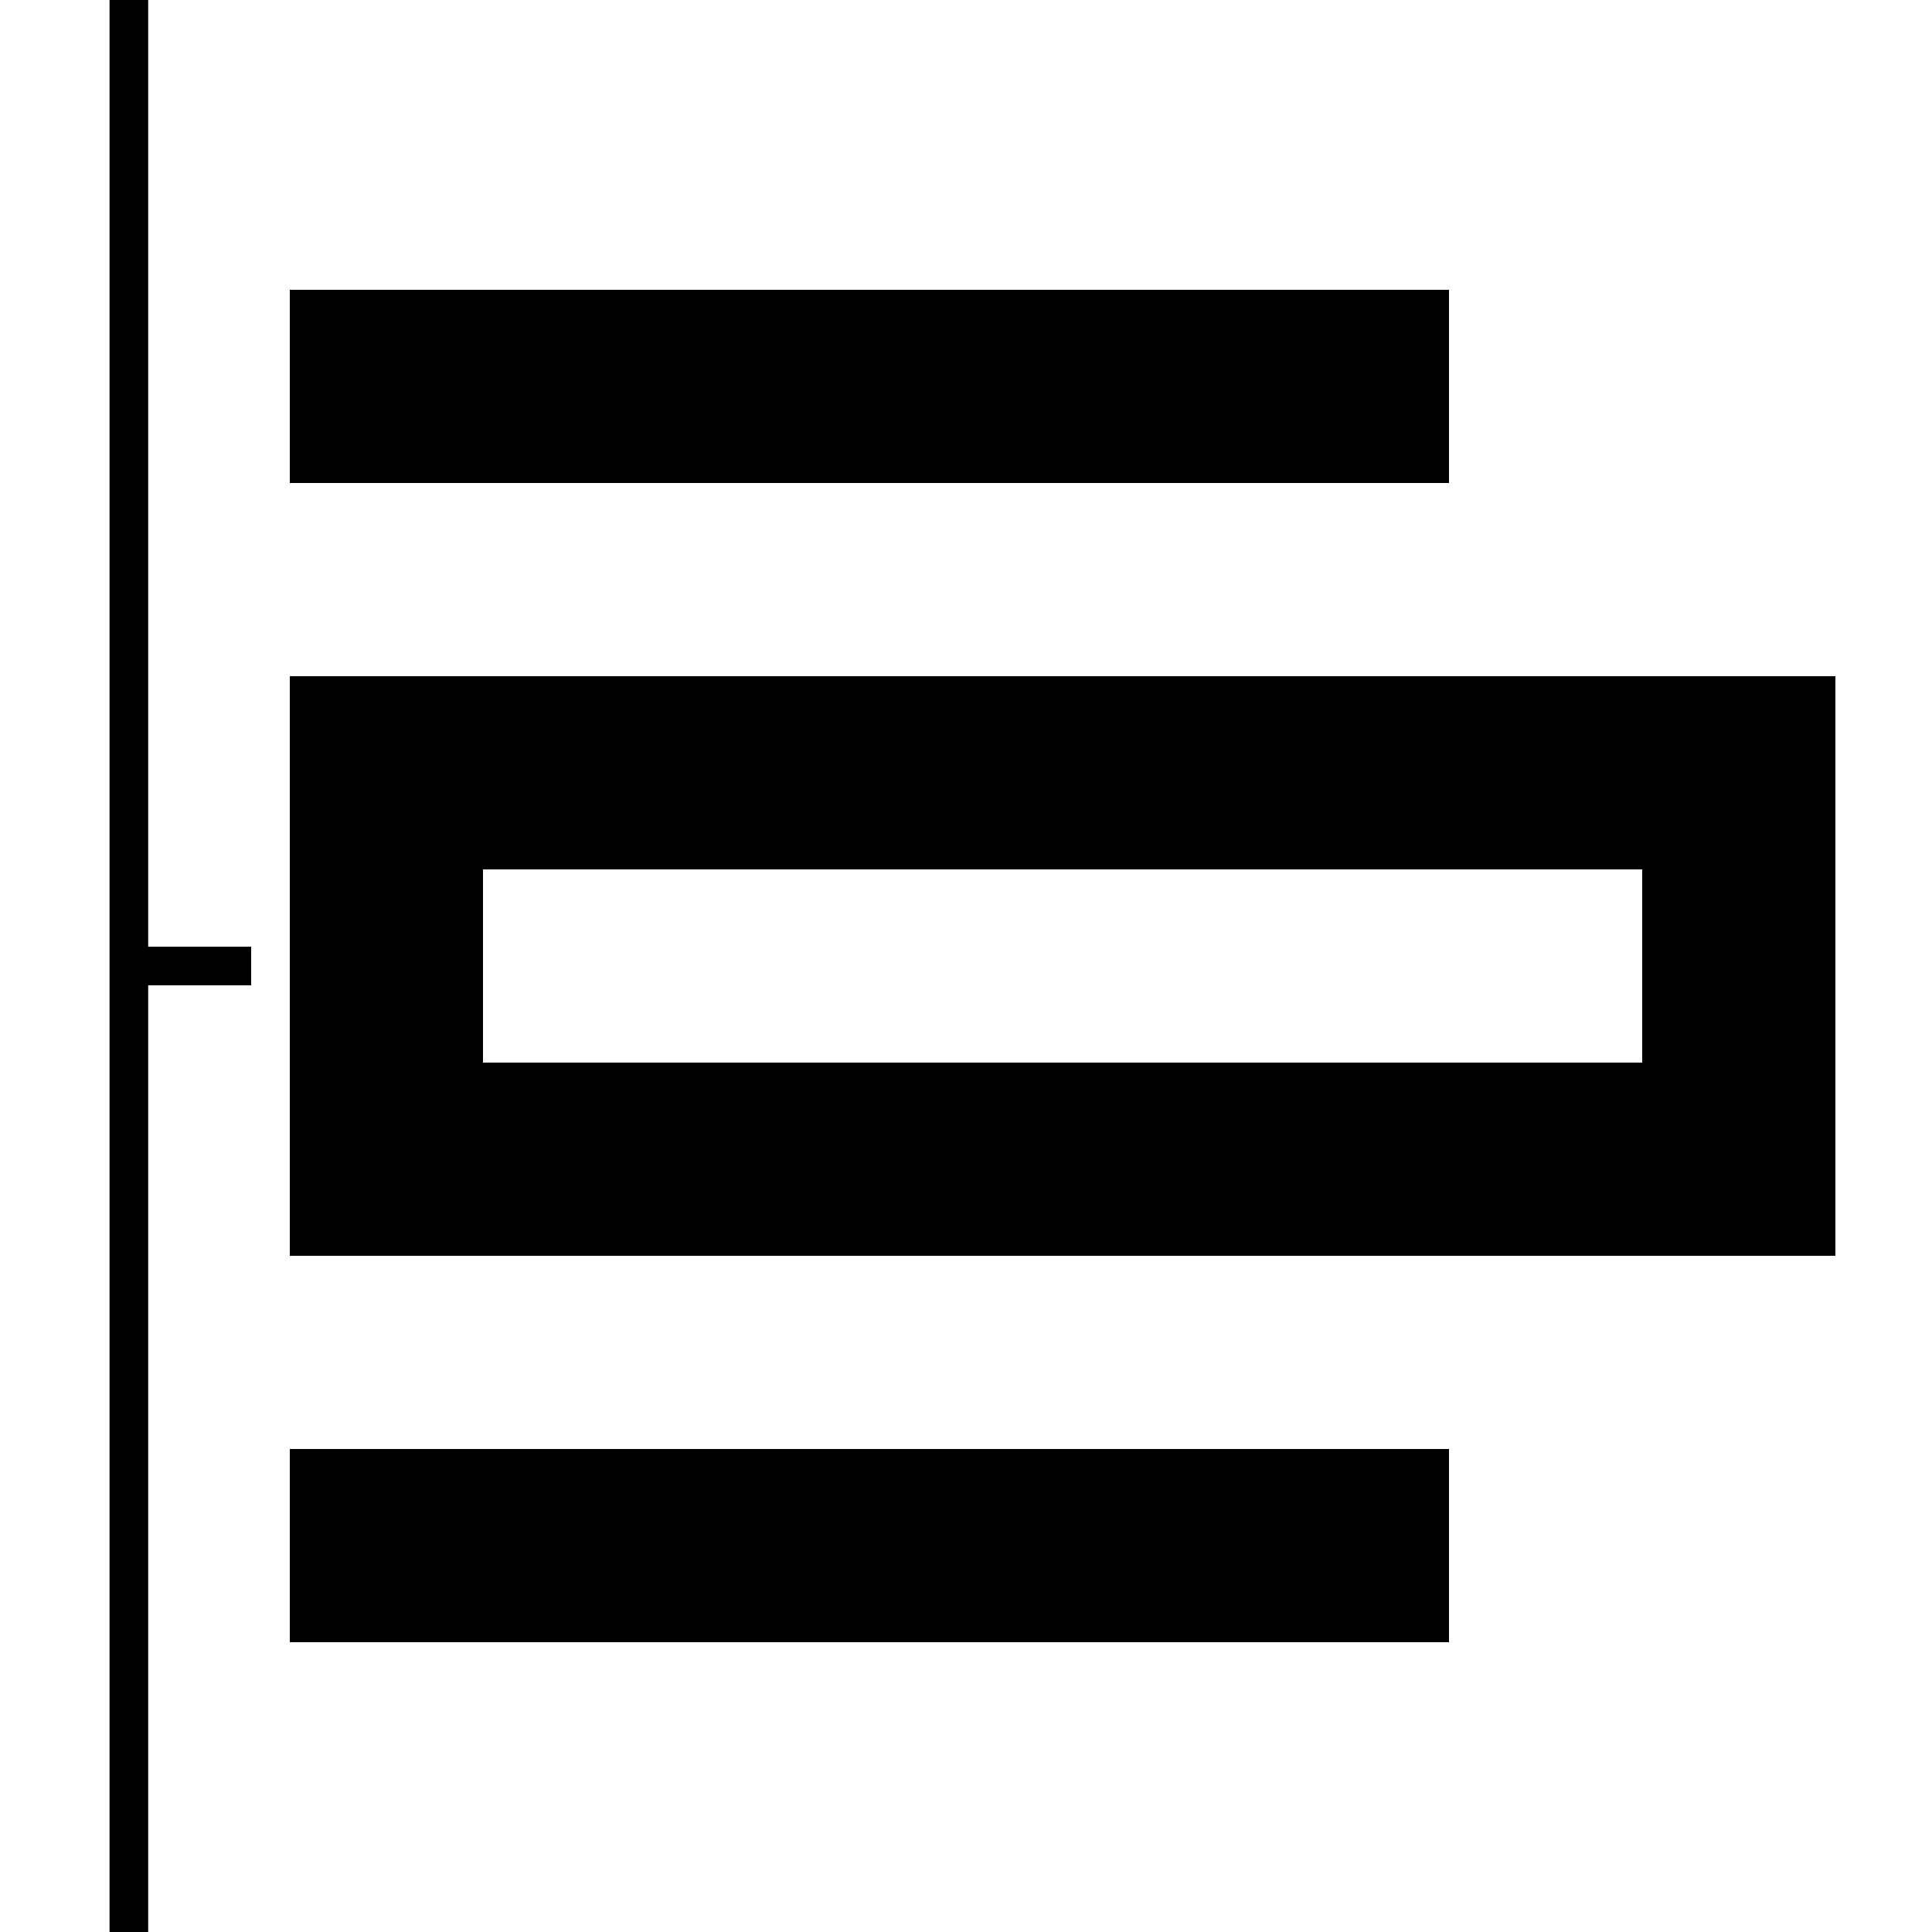 <svg xmlns="http://www.w3.org/2000/svg" viewBox="0 0 100 100"><title>transaction copy</title><g id="Report"><path d="M95,65H15V35H95ZM85,45H25V55H85Z"/><rect x="15" y="75" width="60" height="10"/><rect x="15" y="15" width="60" height="10"/><rect x="5.67" width="2" height="100"/><rect x="7" y="49" width="6" height="2"/></g></svg>